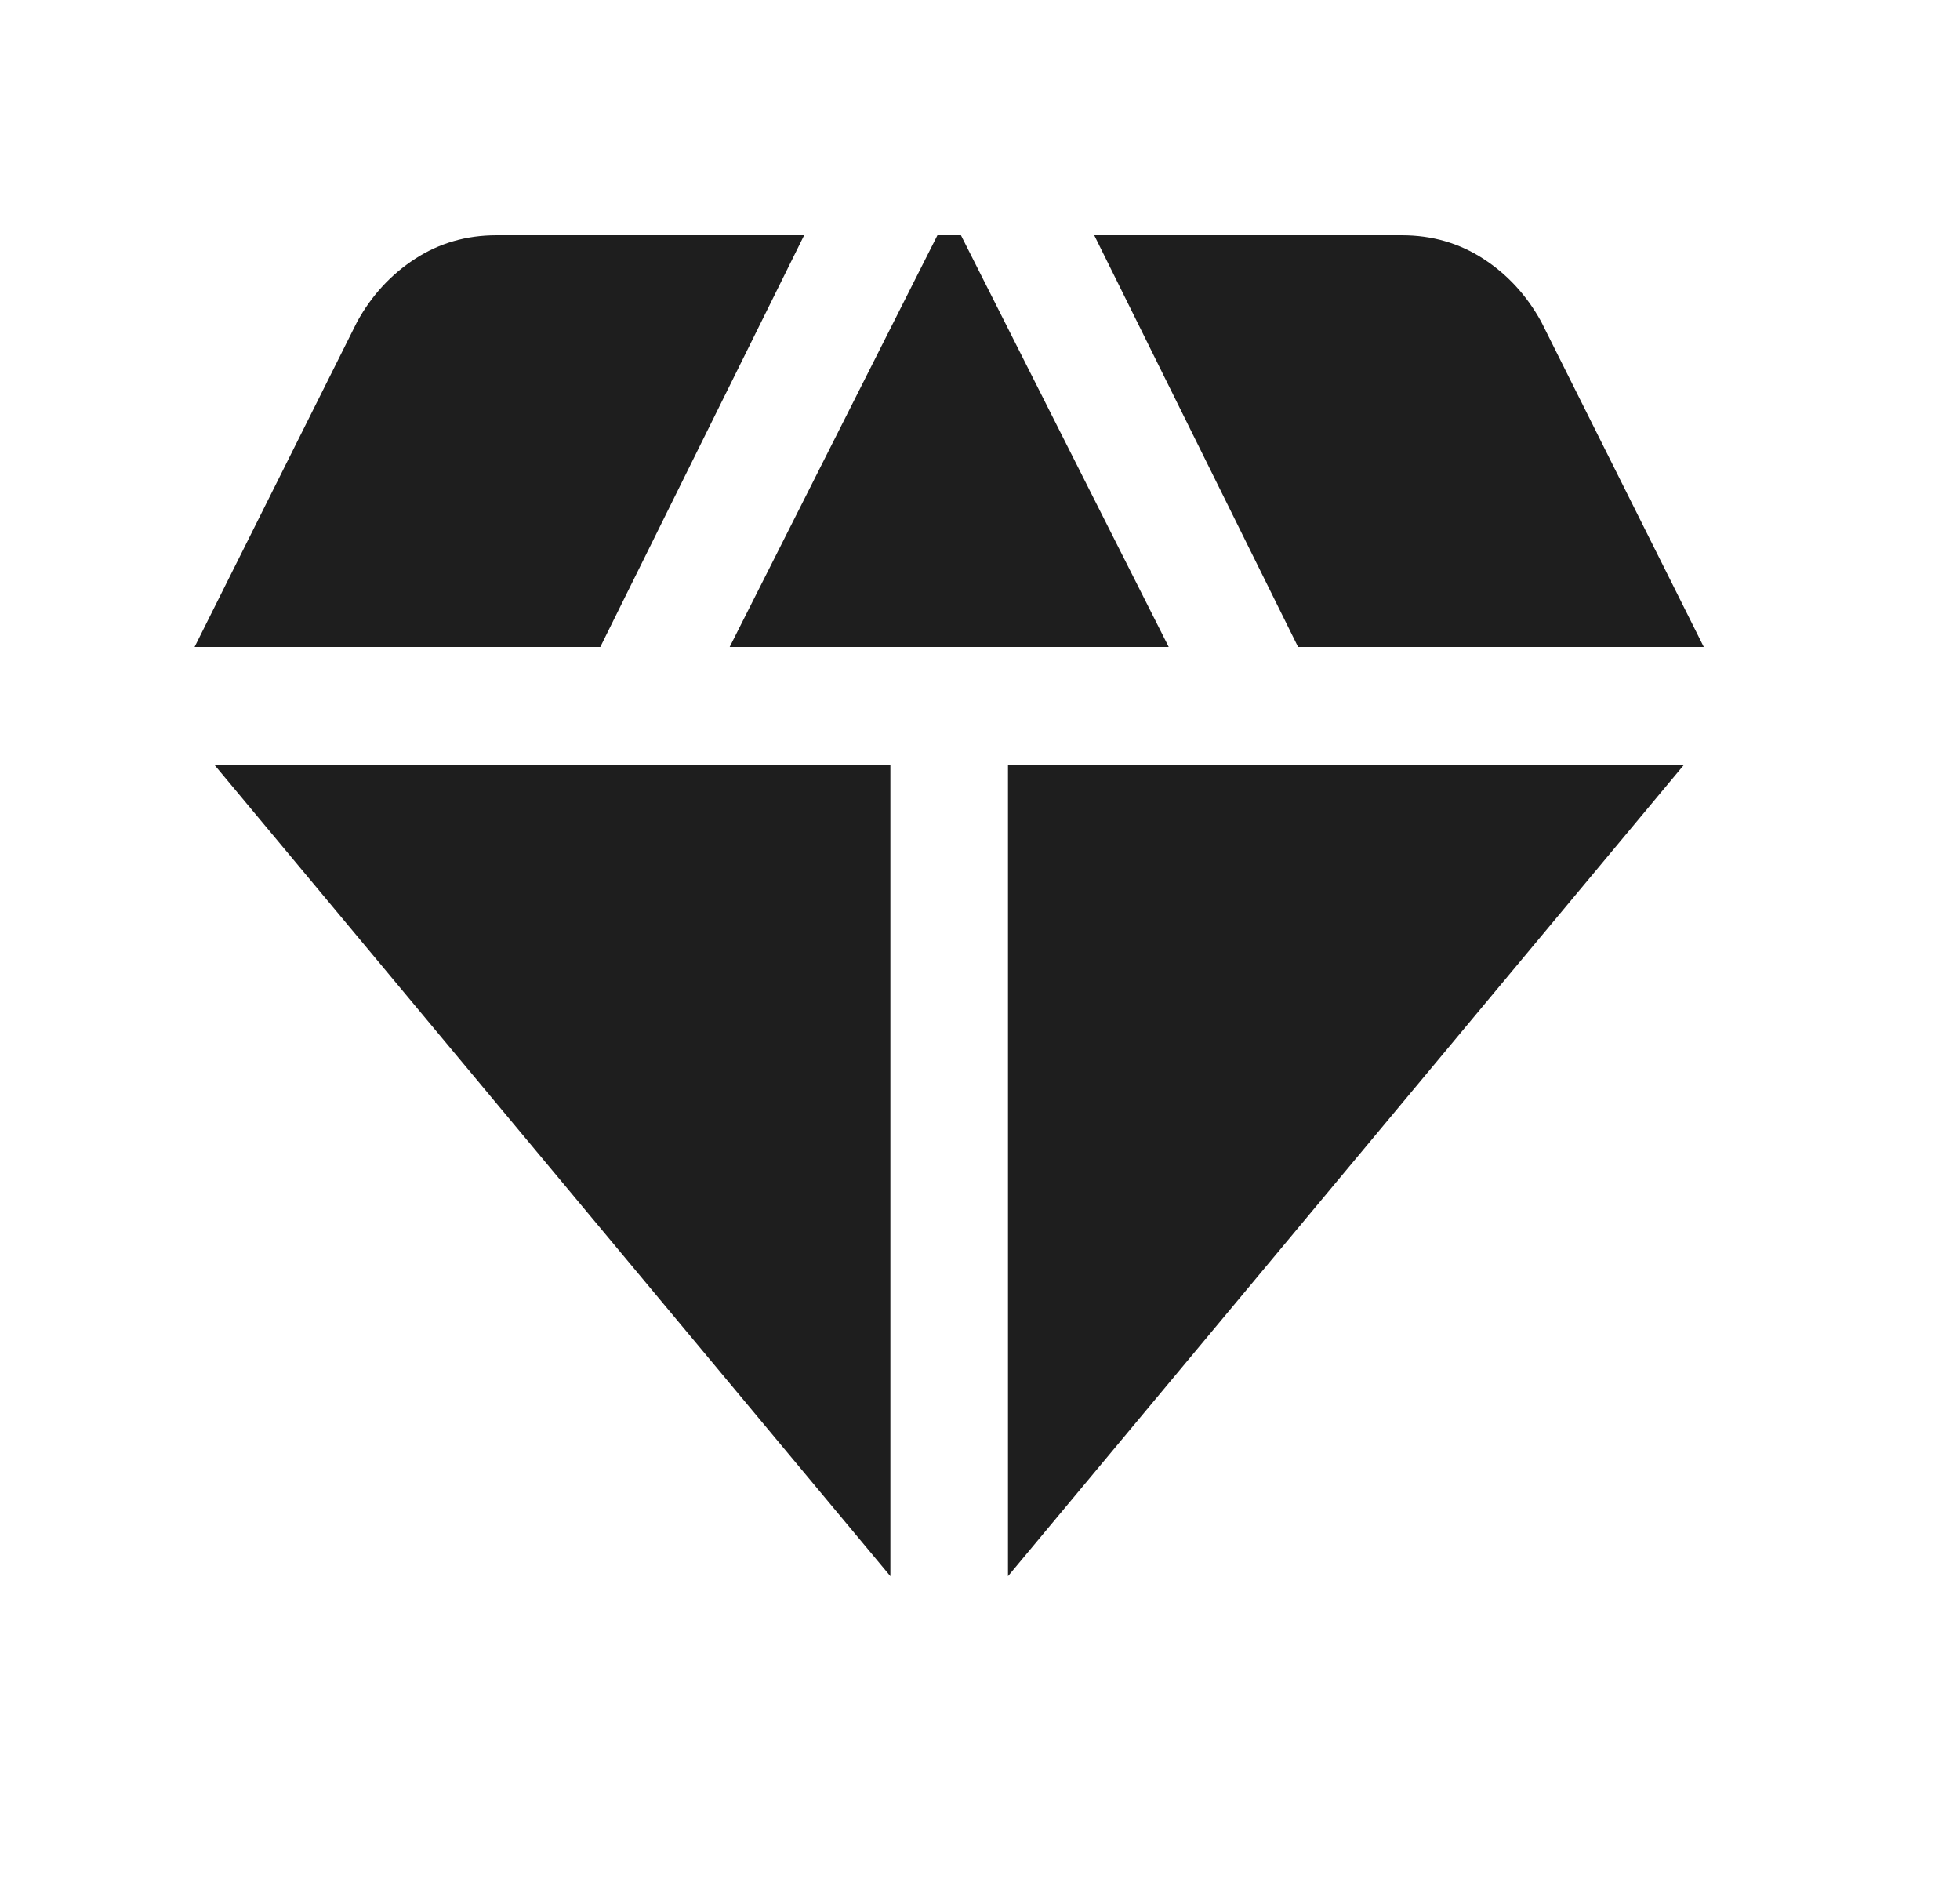 <svg width="25" height="24" viewBox="0 0 25 24" fill="none" xmlns="http://www.w3.org/2000/svg">
<path d="M9.307 8.25H14.907L12.257 3H11.957L9.307 8.25ZM11.357 20.1V9.75H2.732L11.357 20.1ZM12.857 20.1L21.482 9.75H12.857V20.1ZM16.557 8.25H21.732L19.657 4.1C19.473 3.767 19.228 3.5 18.92 3.3C18.612 3.1 18.266 3 17.882 3H13.957L16.557 8.25ZM2.482 8.25H7.657L10.257 3H6.332C5.948 3 5.603 3.1 5.295 3.3C4.987 3.5 4.741 3.767 4.557 4.1L2.482 8.25Z" fill="#1E1E1E"/>
</svg>
